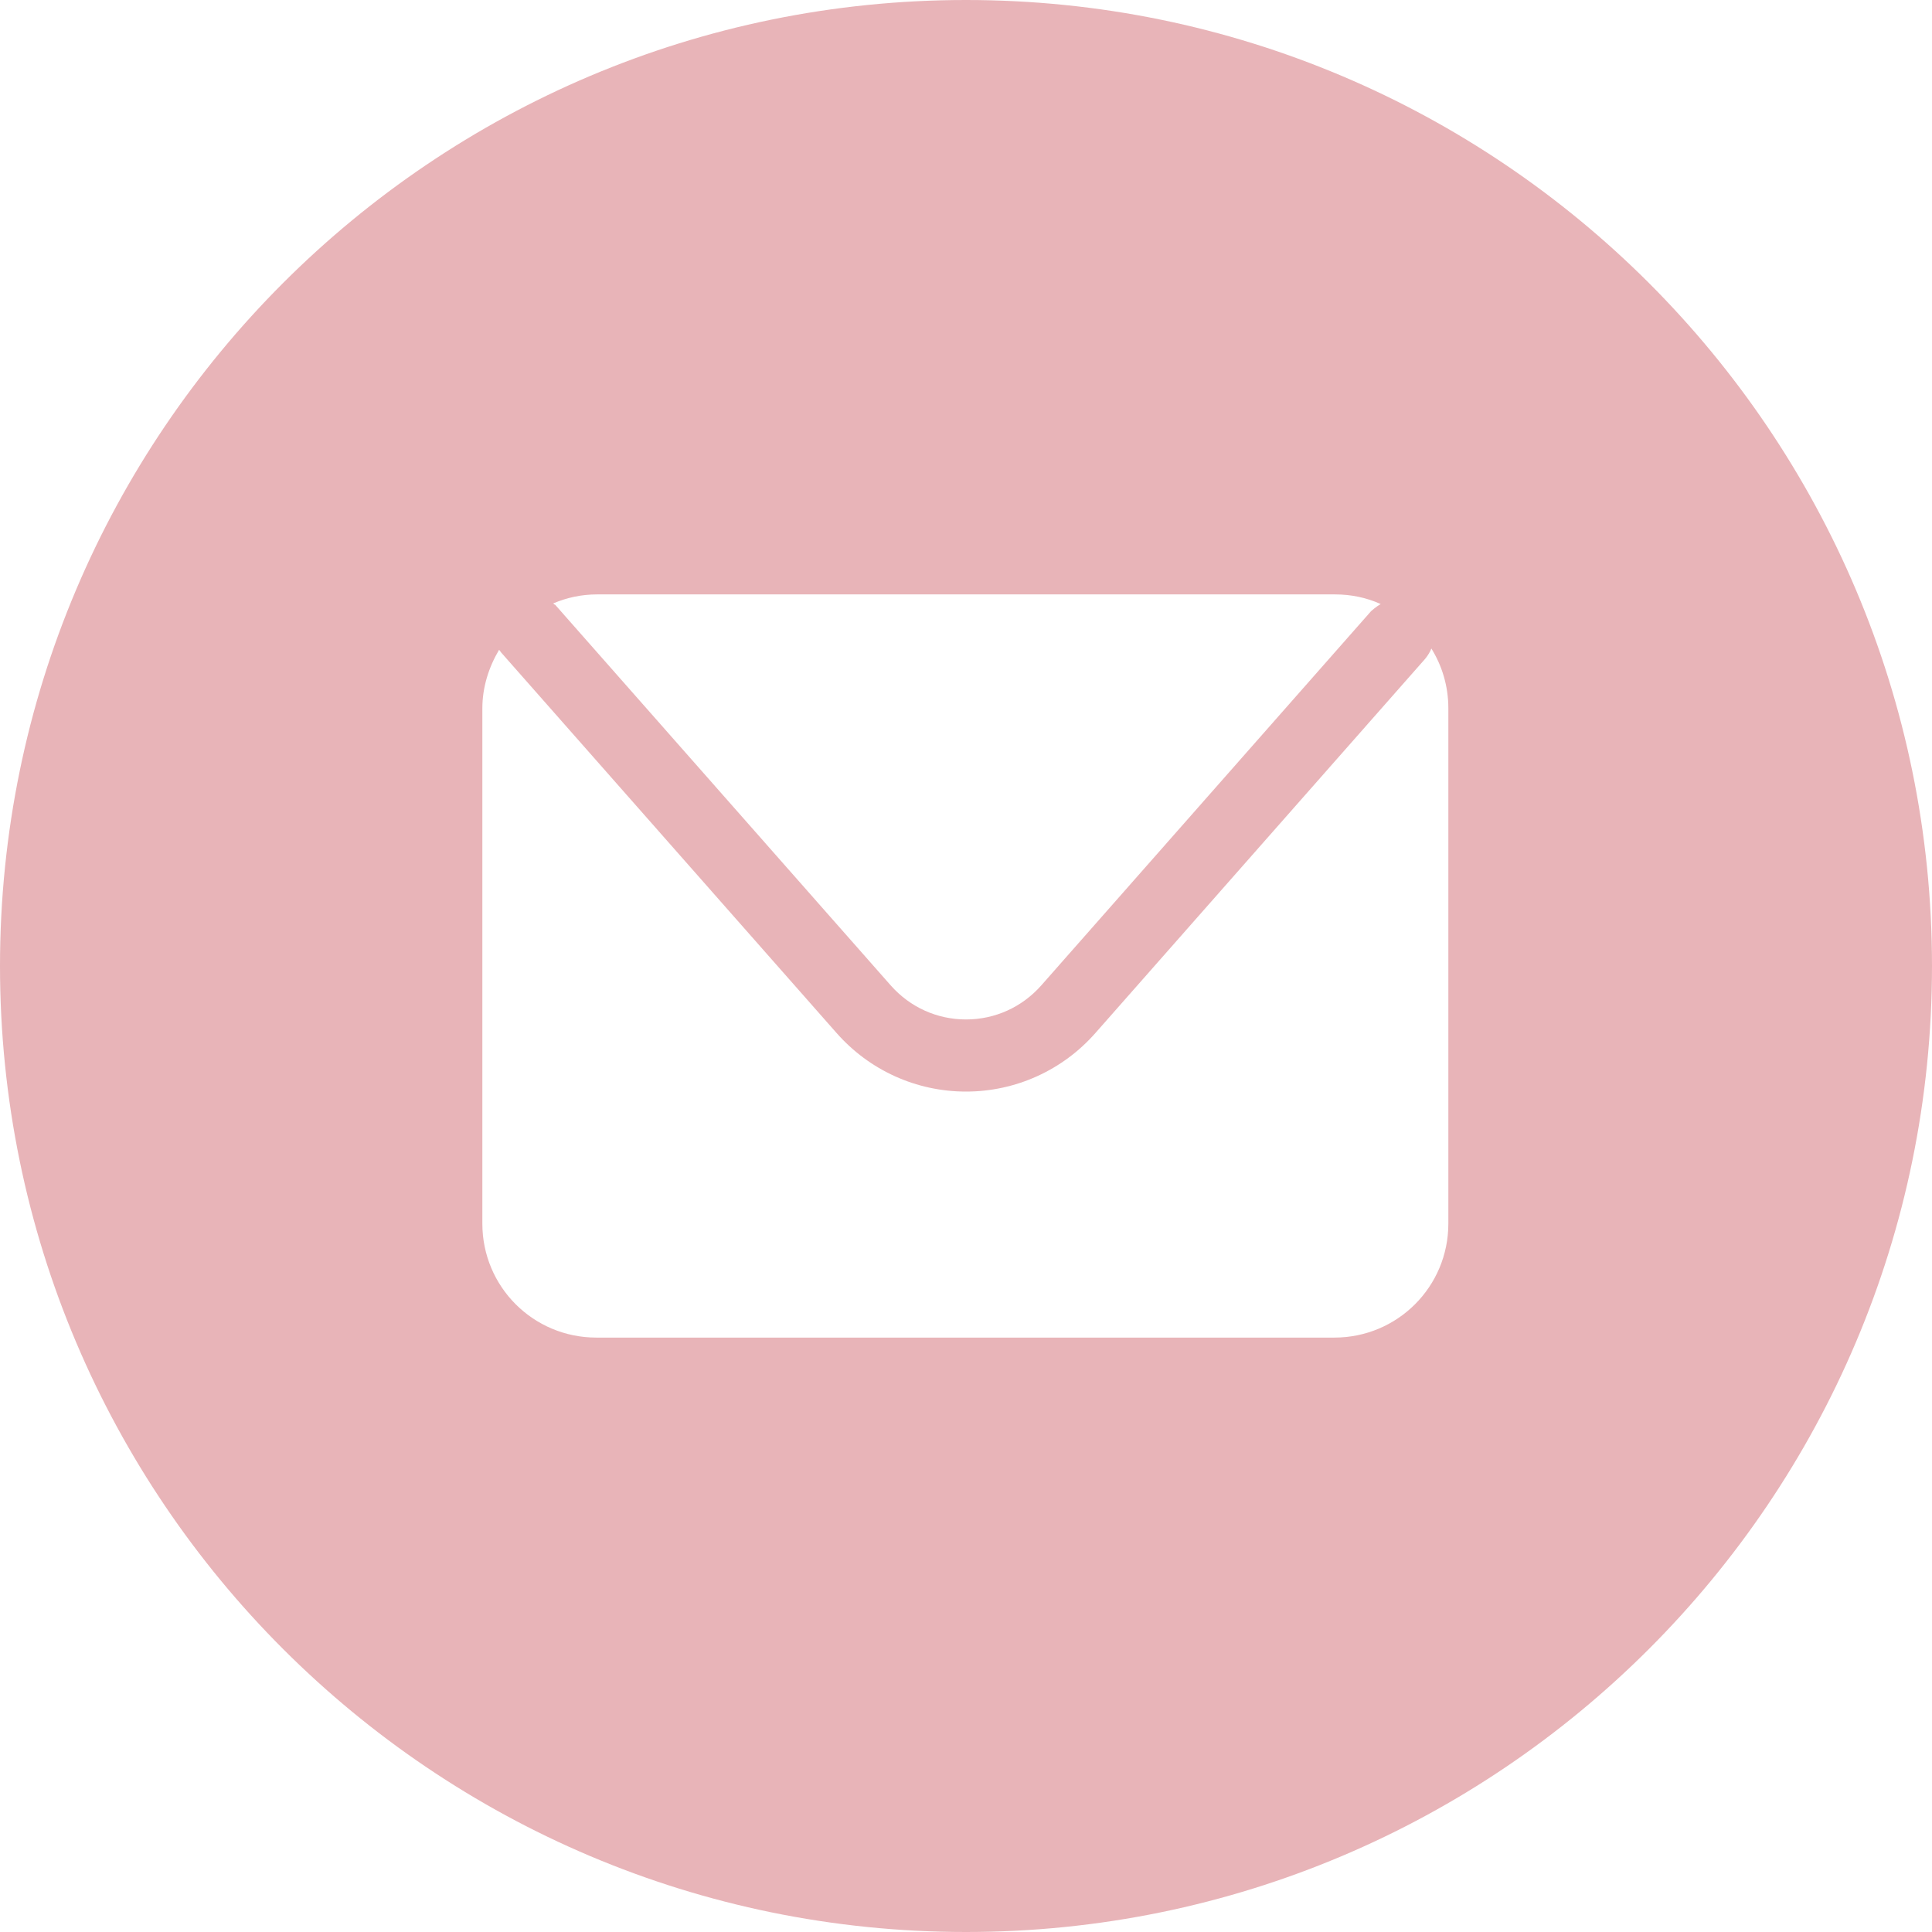 <svg xmlns="http://www.w3.org/2000/svg" id="Layer_2" viewBox="0 0 30 30">
  <defs fill="#000000">
    <style>.cls-1{fill:#e8b4b8;}</style>
  </defs>
  <g id="Layer_1-2">
    <path class="cls-1" d="m30,15c0,8.28-6.72,15-15,15S0,23.28,0,15,6.72,0,15,0s15,6.72,15,15Zm-21.38-5.61l5.21,5.91c.3.34.72.53,1.17.53s.87-.19,1.17-.53l5.12-5.81s.09-.08.15-.11c-.22-.1-.46-.15-.71-.15h-11.46c-.24,0-.47.05-.68.14,0,0,.02.02.03.02Zm13.61.67c-.02.06-.06.12-.1.17l-5.12,5.81c-.51.58-1.24.91-2.01.91s-1.5-.33-2.01-.91l-5.21-5.91s-.02-.03-.03-.04c-.16.27-.26.58-.26.91v8c0,.98.79,1.77,1.77,1.77h11.46c.98,0,1.77-.79,1.77-1.77v-8c0-.35-.1-.67-.27-.94Z" fill="#000000"/>
  </g>
</svg>